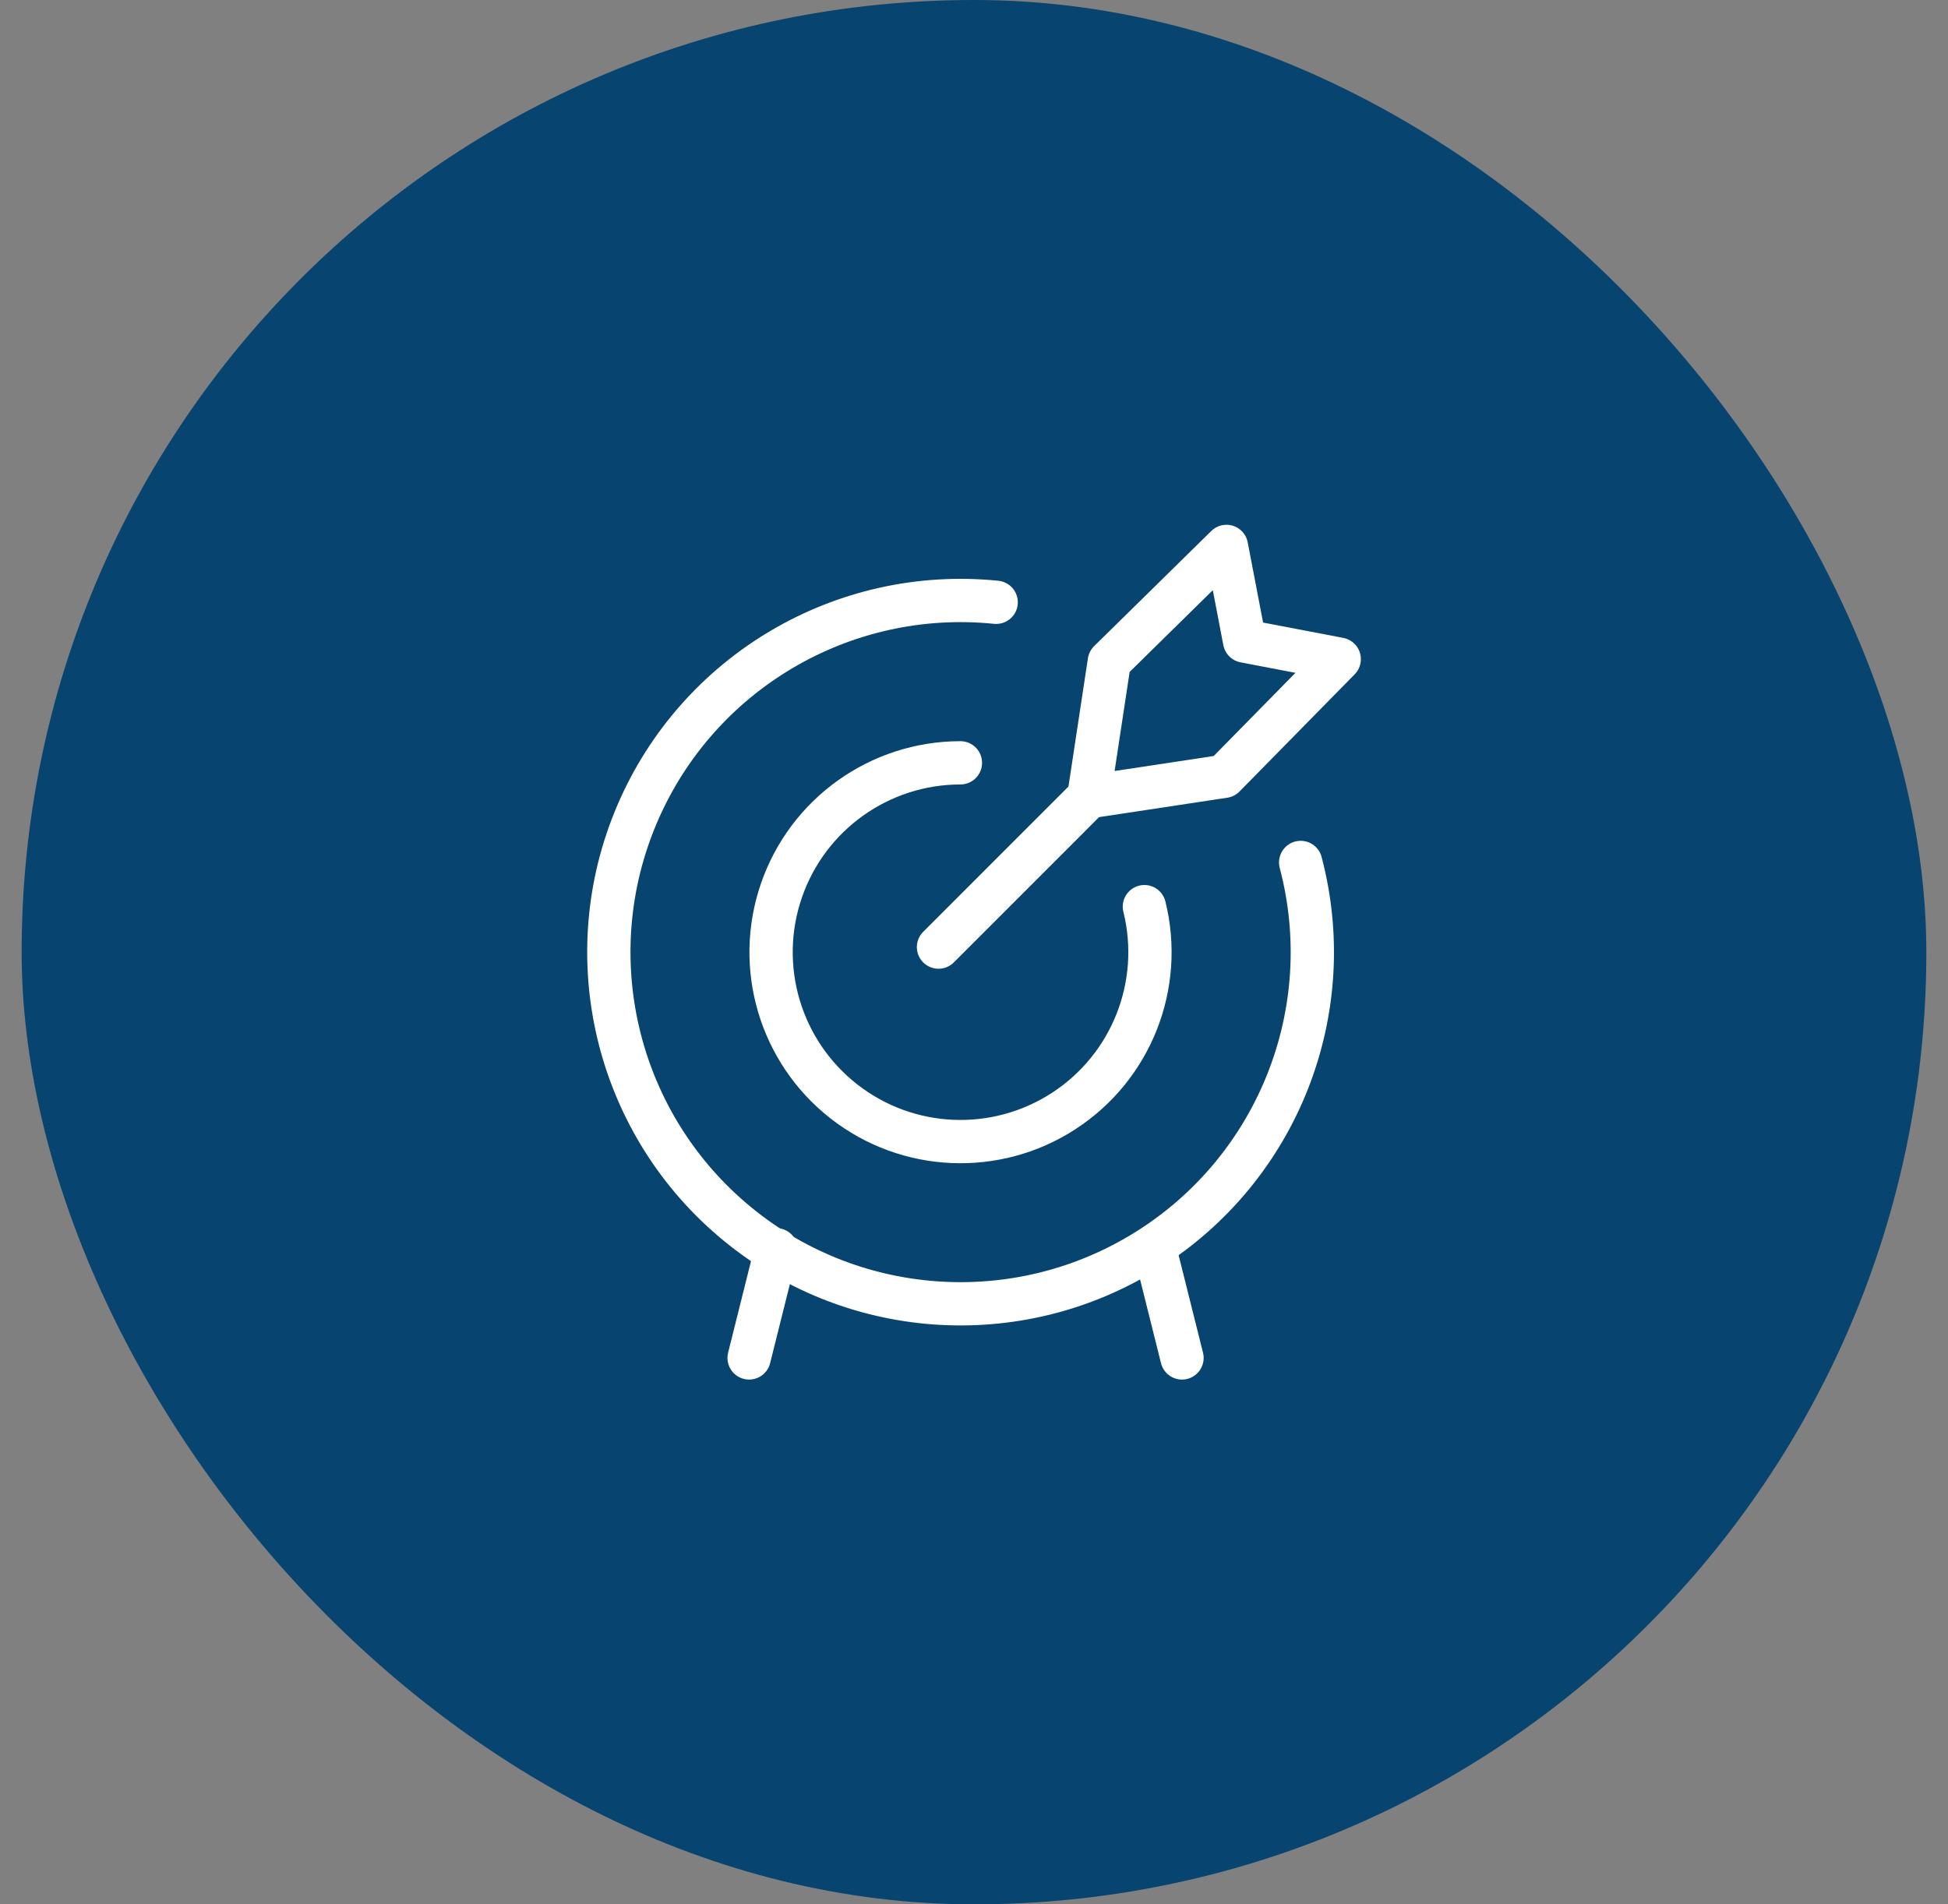<svg width="45" height="44" viewBox="0 0 45 44" fill="none" xmlns="http://www.w3.org/2000/svg">
<rect x="0" y="0" width="45" height="44" fill="#808080" stroke="none"/>
<rect x="0.5" width="44" height="44" rx="22" fill="#084470"/>
<path d="M21.68 21.883L25.152 18.41" stroke="white" stroke-linecap="round" stroke-linejoin="round"/>
<path fill-rule="evenodd" clip-rule="evenodd" d="M25.152 18.41L25.626 15.285L28.332 12.625L28.751 14.812L30.937 15.23L28.277 17.937L25.152 18.41V18.41Z" stroke="white" stroke-linecap="round" stroke-linejoin="round"/>
<path d="M30.046 19.927C30.953 23.363 29.521 26.99 26.511 28.88C23.502 30.77 19.613 30.485 16.912 28.177C14.21 25.868 13.322 22.071 14.72 18.804C16.117 15.537 19.476 13.557 23.012 13.916" stroke="white" stroke-linecap="round" stroke-linejoin="round"/>
<path d="M26.436 20.948C26.885 22.759 26.136 24.657 24.569 25.672C23.003 26.688 20.964 26.598 19.494 25.448C18.023 24.298 17.443 22.342 18.051 20.577C18.658 18.812 20.319 17.626 22.186 17.625" stroke="white" stroke-linecap="round" stroke-linejoin="round"/>
<path d="M17.93 28.875L17.305 31.375" stroke="white" stroke-linecap="round" stroke-linejoin="round"/>
<path d="M26.68 28.875L27.305 31.375" stroke="white" stroke-linecap="round" stroke-linejoin="round"/>
</svg>
